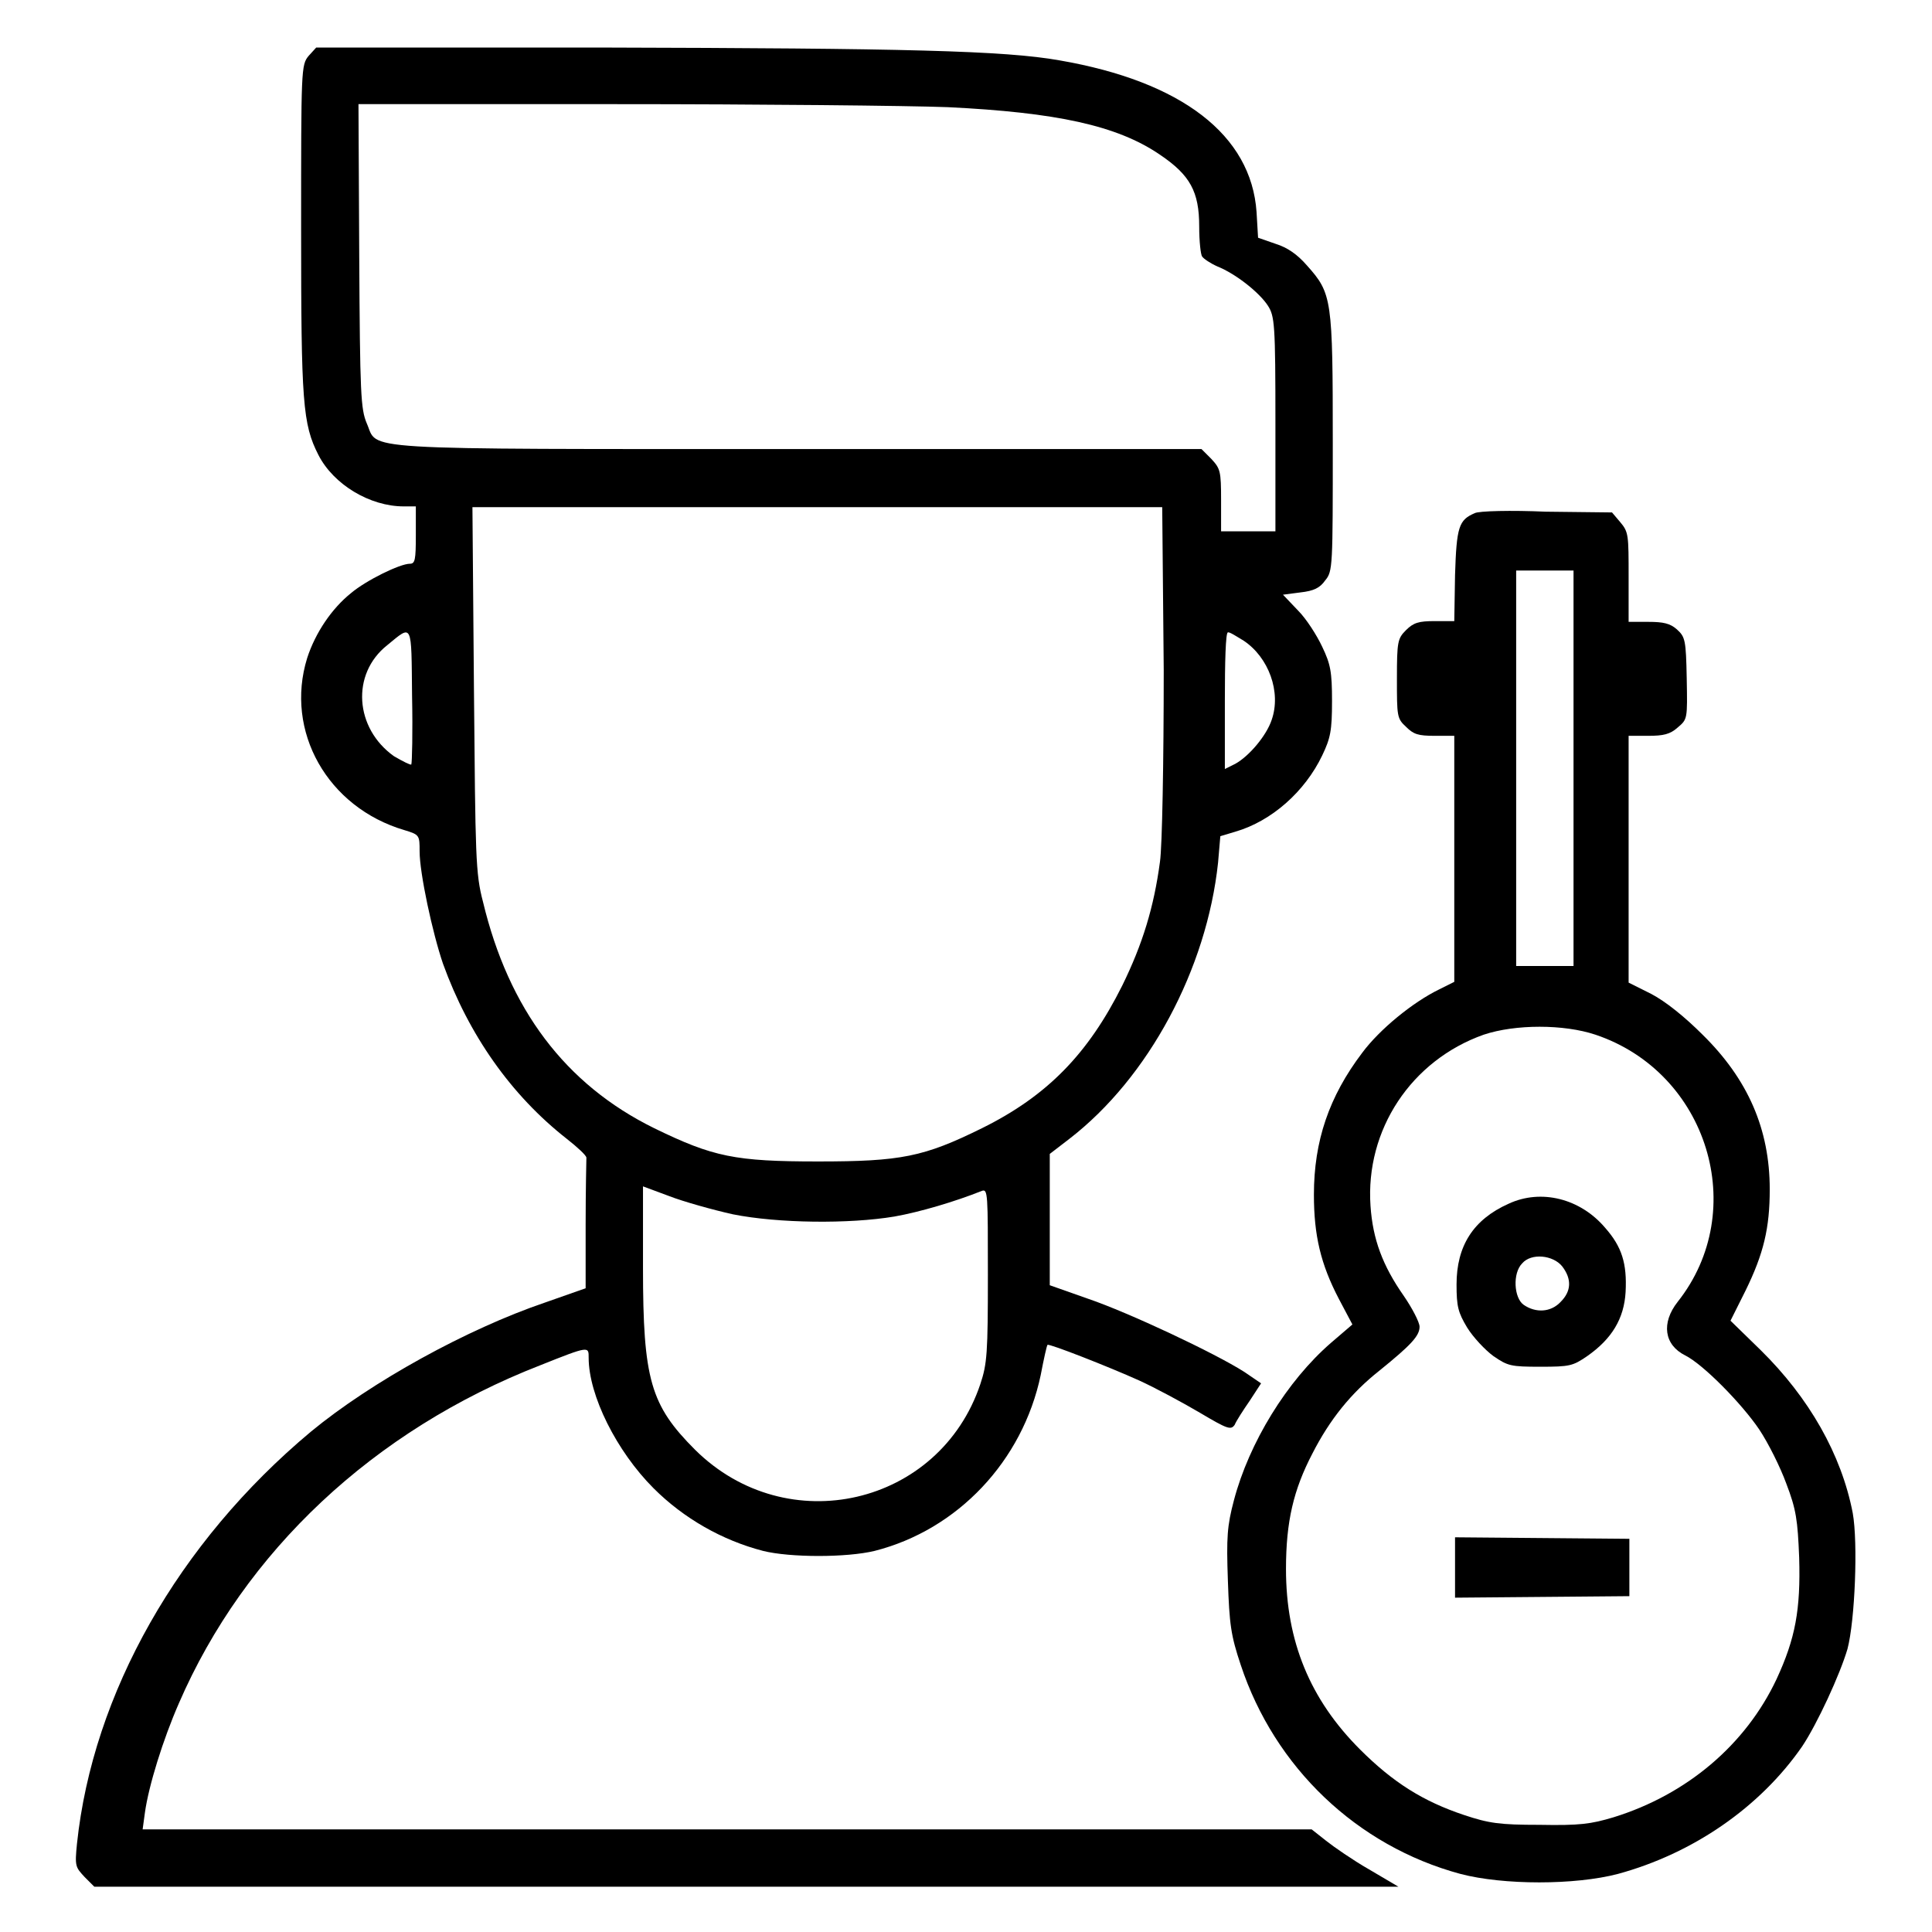 <?xml version="1.0" encoding="utf-8"?>
<!-- Svg Vector Icons : http://www.onlinewebfonts.com/icon -->
<!DOCTYPE svg PUBLIC "-//W3C//DTD SVG 1.1//EN" "http://www.w3.org/Graphics/SVG/1.1/DTD/svg11.dtd">
<svg version="1.1" xmlns="http://www.w3.org/2000/svg" xmlns:xlink="http://www.w3.org/1999/xlink" x="0px" y="0px" viewBox="0 0 256 256" enable-background="new 0 0 256 256" xml:space="preserve">
<g><g><g><path fill="#000000" d="M40.9,7.4c-1,1.2-1,1.7-1,23c0,22.9,0.2,25.8,2.3,29.9c2,3.9,6.8,6.8,11.3,6.8h1.6v3.8c0,3.3-0.1,3.8-0.8,3.8c-1.3,0-5.8,2.2-7.8,3.9c-2.5,2-4.7,5.2-5.8,8.6c-3,9.7,2.7,19.8,12.9,22.8c2,0.6,2,0.7,2,2.8c0,2.9,1.7,10.8,3.1,14.9c3.4,9.4,9,17.4,16.4,23.2c1.4,1.1,2.6,2.2,2.6,2.5c0,0.2-0.1,4.2-0.1,8.9l0,8.4l-5.4,1.9c-10.3,3.5-23,10.5-31,17.1c-17.6,14.7-28.9,34.7-31,54.6c-0.3,3-0.2,3.1,1,4.4l1.3,1.3h86.4h86.4l-3.9-2.3c-2.1-1.2-4.7-3-5.7-3.8l-1.9-1.5H96.4H18.9l0.3-2.2c0.5-3.6,2.4-9.7,4.5-14.5c8.7-20.1,25.8-36.2,47.9-44.8c6.5-2.6,6.4-2.5,6.4-1c0,5,3.7,12.4,8.6,17.3c4,4,9.1,6.9,14.5,8.3c3.6,0.9,11.1,0.9,14.8,0c11-2.8,19.6-11.9,22-23.3c0.4-2.1,0.8-3.9,0.9-4c0.2-0.2,8.1,2.9,12.1,4.7c2.2,1,5.9,3,8.1,4.3c3.7,2.2,4.1,2.3,4.6,1.6c0.2-0.5,1.1-1.9,2-3.2l1.5-2.3l-2.2-1.5c-3.9-2.5-15.4-7.9-20.7-9.7l-5.1-1.8v-8.7v-8.7l2.6-2c10.5-8.1,18.2-22.5,19.7-36.6l0.3-3.5l2-0.6c4.8-1.4,9.2-5.3,11.5-10.1c1.1-2.3,1.3-3.3,1.3-7.2c0-3.9-0.2-4.9-1.3-7.2c-0.7-1.5-2.1-3.7-3.2-4.8l-2-2.1l2.3-0.3c1.8-0.2,2.6-0.6,3.3-1.6c1-1.2,1-1.8,1-18.2c0-19.1-0.1-19.8-3.4-23.5c-1.3-1.5-2.6-2.4-4.2-2.9l-2.3-0.8l-0.2-3.4c-0.7-10.2-9.9-17.3-26.1-20.1c-7.3-1.3-20.5-1.6-60.6-1.7H41.9L40.9,7.4z M125.6,14.2c14.3,0.7,22.4,2.4,28.1,6.3c4,2.7,5.2,4.9,5.2,9.5c0,2,0.2,3.8,0.4,4c0.2,0.3,1.1,0.9,2,1.3c2.5,1,5.6,3.5,6.7,5.2c0.9,1.4,1,2.4,1,15.7v14.2h-3.6h-3.6v-4.1c0-3.9-0.1-4.2-1.3-5.5l-1.3-1.3h-53.5c-59.7,0-55.5,0.2-57.1-3.4c-0.8-1.9-0.9-3.8-1-22.2l-0.1-20.1h34.2C100.5,13.8,120.3,14,125.6,14.2z M154.2,88.8c0,12-0.2,23.4-0.5,25.4c-0.8,6-2.3,10.9-5,16.4c-4.5,9-9.9,14.6-18.6,18.9c-7.7,3.8-10.7,4.4-21.7,4.4s-13.9-0.6-21.7-4.4c-11.8-5.8-19.3-15.8-22.7-30c-1-3.8-1-5.9-1.2-28.2l-0.2-24.1h45.7h45.7L154.2,88.8L154.2,88.8z M54.5,101.3c-0.1,0.1-1.1-0.4-2.3-1.1c-5.2-3.7-5.7-10.9-0.9-14.7c3.4-2.8,3.2-3.1,3.3,6.7C54.7,97,54.6,101.1,54.5,101.3z M164.8,84.9c3.3,2.2,5,6.8,3.7,10.5c-0.7,2.1-3,4.8-4.8,5.8l-1.4,0.7v-9.1c0-5,0.1-9,0.4-9C162.9,83.7,163.8,84.3,164.8,84.9z M97.1,160.9c6,1.2,15.4,1.3,21.4,0.3c3.4-0.6,8.1-2,11.6-3.4c0.8-0.3,0.8,0.4,0.8,11.1c0,10.4-0.1,11.8-1,14.5c-5.4,16.1-25.6,20.8-37.8,8.7c-5.9-5.9-6.9-9.3-6.9-24.1v-10.8l3.5,1.3C90.5,159.2,94.4,160.3,97.1,160.9z"/><path fill="#000000" d="M195.4,68c-2.1,0.9-2.4,1.8-2.6,8.2l-0.1,6.1h-2.6c-2.1,0-2.8,0.2-3.8,1.2c-1.1,1.1-1.2,1.5-1.2,6.4c0,5,0,5.3,1.2,6.4c1,1,1.6,1.2,3.8,1.2h2.6v16.3v16.3l-2,1c-3.5,1.7-7.9,5.3-10.2,8.4c-4.4,5.8-6.4,11.7-6.4,18.8c0,5.4,0.9,9.2,3.3,13.8l1.8,3.4l-2.8,2.4c-5.9,5.1-10.9,13.3-12.9,20.9c-0.9,3.4-1,4.9-0.8,10.6c0.2,5.9,0.4,7.3,1.7,11.2c4.5,13.6,15.4,24,29.1,27.7c5.7,1.5,15.2,1.5,20.9,0c9.9-2.7,18.8-8.8,24.4-16.9c2-3,5-9.5,6-12.9c1-3.8,1.4-14.1,0.7-18c-1.5-7.8-5.8-15.3-12.2-21.6l-4-3.9l2-4c2.4-4.9,3.2-8.3,3.2-13.4c0-8-2.9-14.6-8.9-20.5c-2.4-2.4-4.9-4.4-6.8-5.4l-3-1.5v-16.4V97.5h2.6c2,0,2.9-0.2,3.9-1.1c1.3-1.1,1.3-1.1,1.2-6.5c-0.1-5.1-0.2-5.5-1.3-6.5c-0.9-0.8-1.8-1-3.8-1h-2.6v-5.9c0-5.6,0-6-1.1-7.3l-1.1-1.3l-8.8-0.1C200.3,67.6,195.9,67.7,195.4,68z M208.5,101.8V128h-3.8h-3.8v-26.2V75.6h3.8h3.8V101.8z M211.4,137.1c14.9,5,20.5,23.3,10.9,35.4c-2.2,2.8-1.8,5.7,1,7.1c2.4,1.2,7.5,6.4,9.8,9.8c1.2,1.8,2.8,5,3.6,7.2c1.3,3.4,1.5,4.8,1.7,9.8c0.2,6.9-0.5,10.7-3,16.1c-4.1,8.7-11.9,15.3-21.6,18.3c-3,0.9-4.5,1.1-9.8,1c-5.3,0-6.7-0.2-10-1.3c-5.4-1.8-9.4-4.3-13.8-8.7c-6.6-6.6-9.8-14.3-9.8-23.9c0-6.3,1-10.5,3.5-15.3c2.3-4.5,5.1-8,8.9-11c4.2-3.4,5.3-4.6,5.3-5.8c0-0.6-1-2.5-2.1-4.1c-2.8-4-4.1-7.5-4.4-11.9c-0.7-10.1,5.4-19.3,15-22.7C200.8,135.7,207.2,135.7,211.4,137.1z"/><path fill="#000000" d="M199.9,159.5c-4.7,2.1-6.9,5.6-6.9,10.7c0,2.9,0.2,3.7,1.4,5.7c0.8,1.3,2.4,3,3.5,3.8c1.9,1.3,2.3,1.4,6.2,1.4s4.3-0.1,6.2-1.4c3.3-2.3,4.9-5,5.1-8.5c0.2-3.8-0.5-6-2.7-8.5C209.4,158.8,204.2,157.5,199.9,159.5z M207,167.8c1.3,1.7,1.2,3.3-0.2,4.7c-1.3,1.4-3.3,1.5-4.9,0.4c-1.3-0.9-1.5-4.2-0.2-5.5C202.9,166,205.8,166.3,207,167.8z"/><path fill="#000000" d="M192.8,207.7v4l11.6-0.1l11.5-0.1v-3.8v-3.8l-11.5-0.1l-11.6-0.1V207.7L192.8,207.7z"/></g></g></g>
</svg>